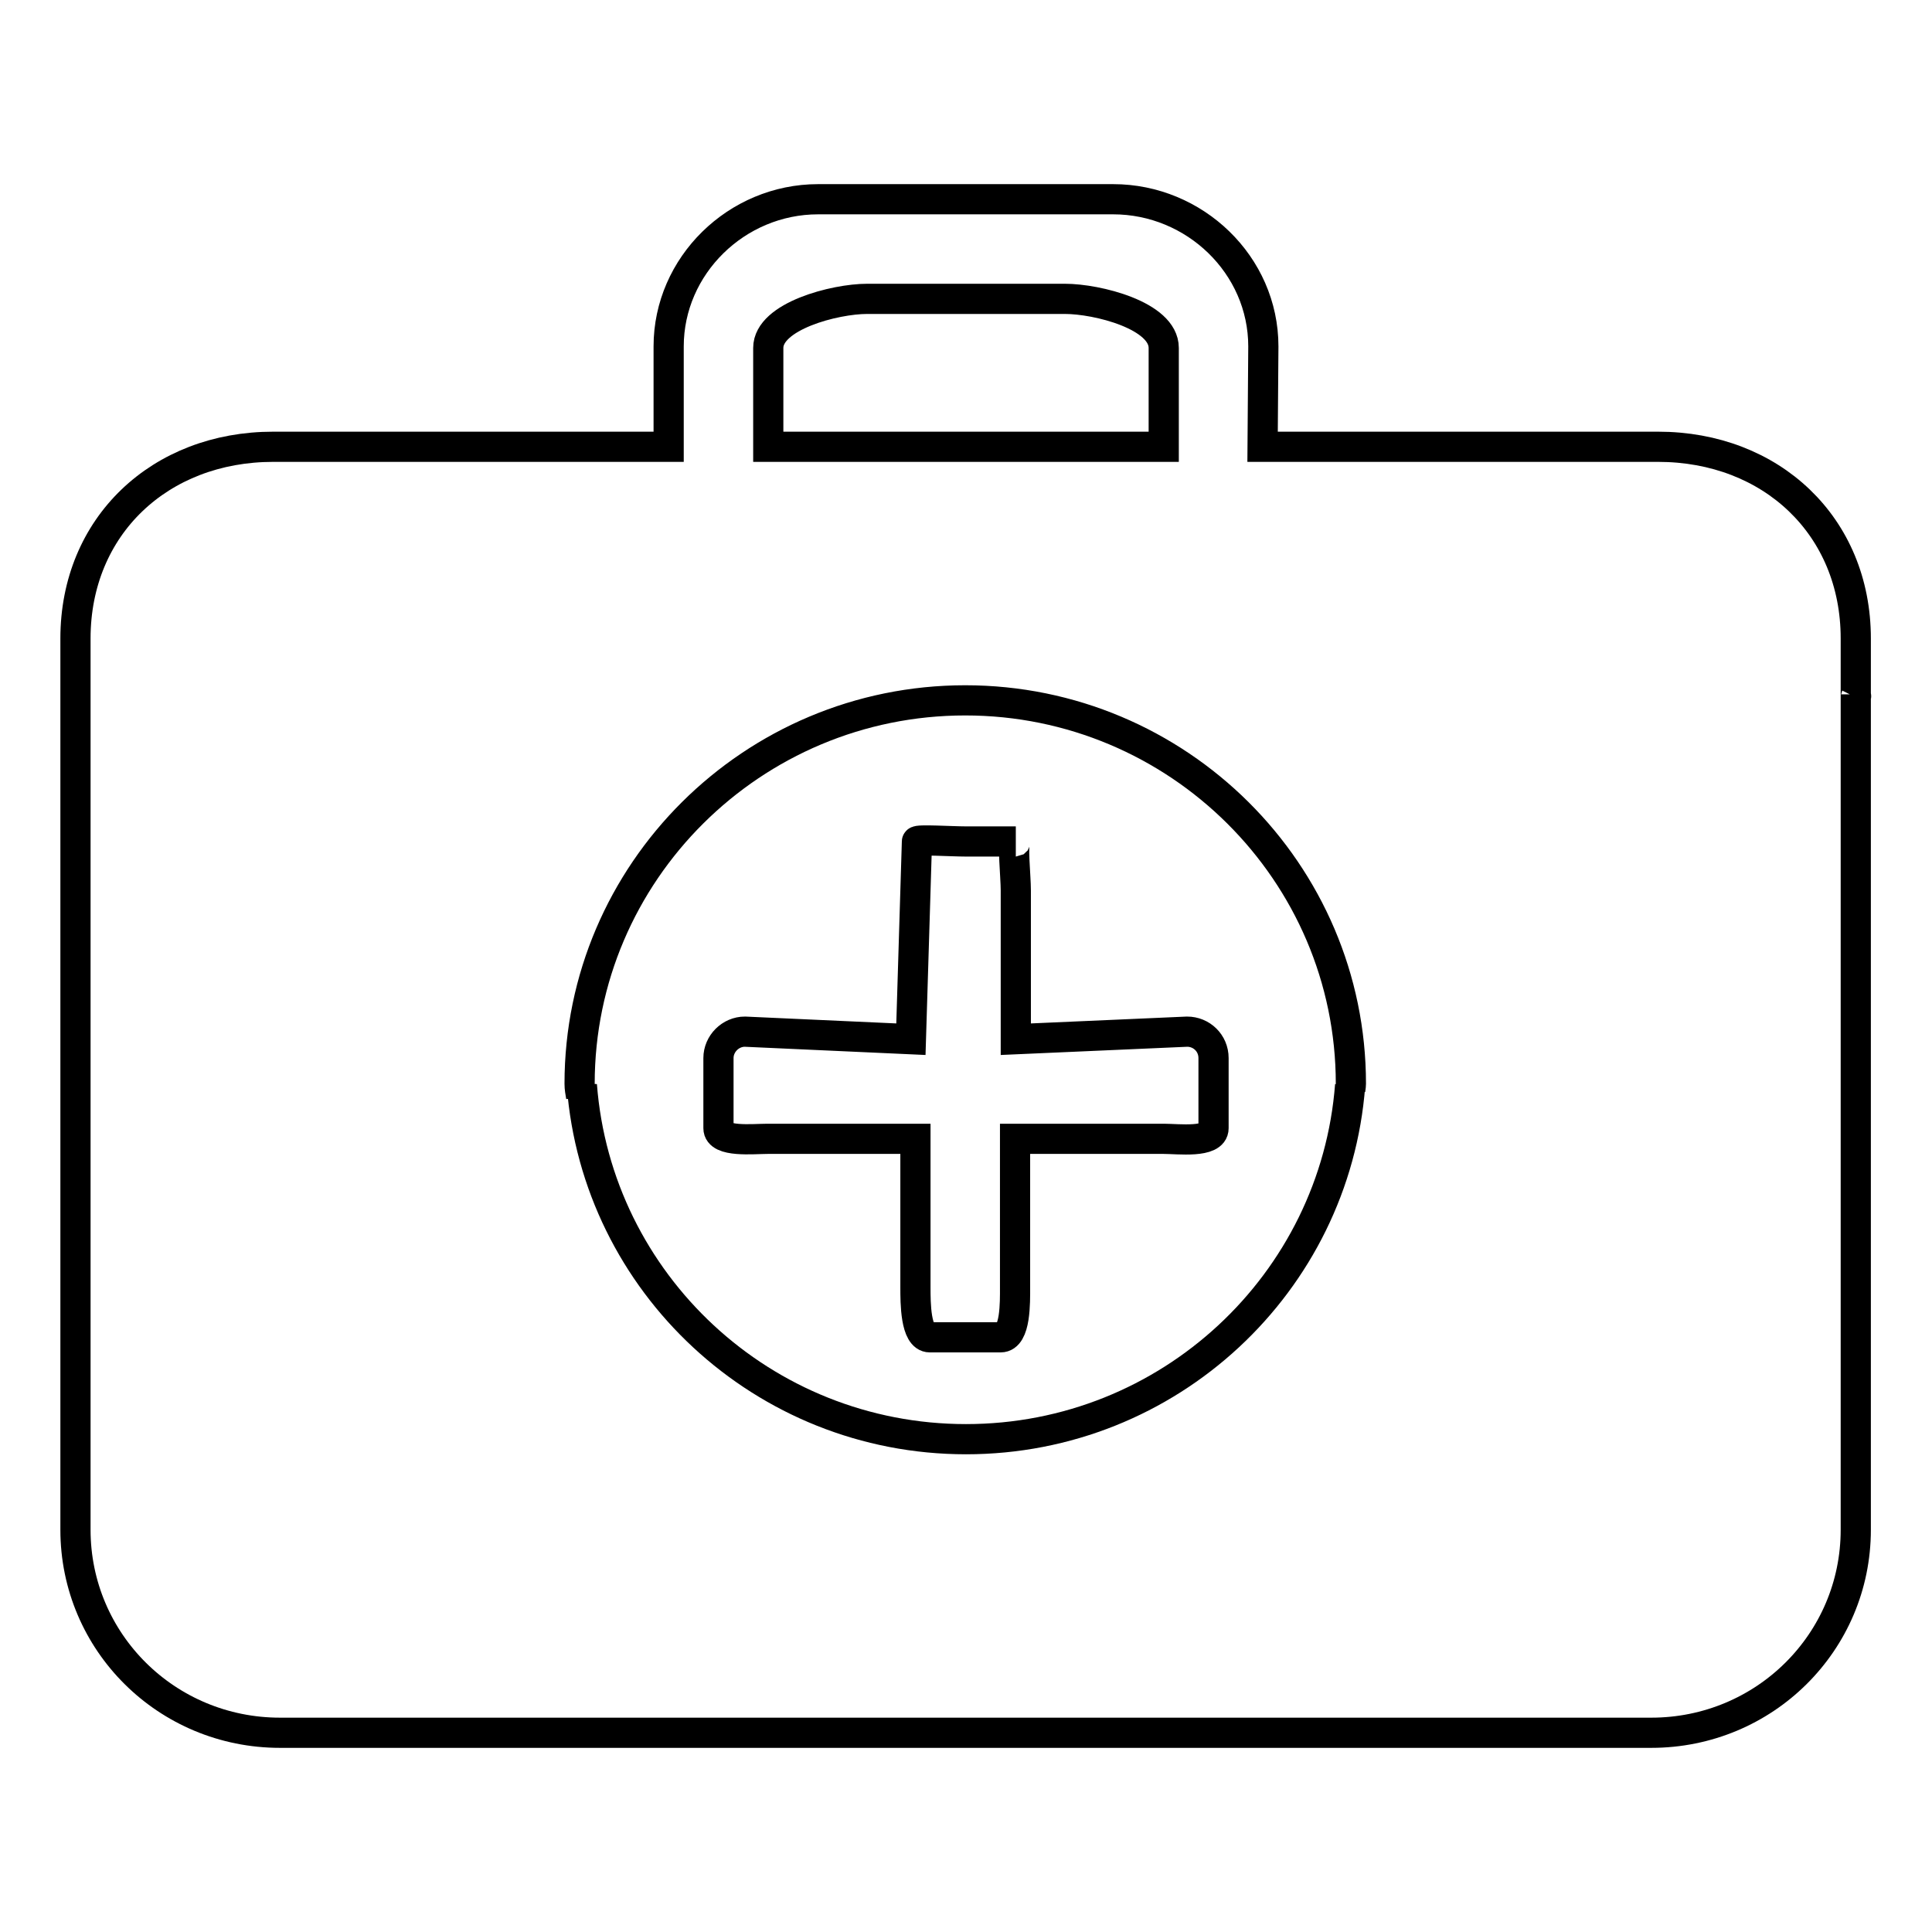<?xml version="1.0" encoding="utf-8"?>
<!-- Svg Vector Icons : http://www.onlinewebfonts.com/icon -->
<!DOCTYPE svg PUBLIC "-//W3C//DTD SVG 1.1//EN" "http://www.w3.org/Graphics/SVG/1.1/DTD/svg11.dtd">
<svg version="1.1" xmlns="http://www.w3.org/2000/svg" xmlns:xlink="http://www.w3.org/1999/xlink" x="0px" y="0px" viewBox="0 0 256 256" enable-background="new 0 0 256 256" xml:space="preserve">
<g><g><path stroke-width="4" fill-opacity="0" stroke="#000000"  d="M245.9,92v110.7c0,14.9-12.1,26.9-27.1,26.9H37.1c-15,0-27.1-12-27.1-26.9V84.6c0-14.9,11.2-25.4,26.2-25.4h52.4l0-13.3c0-10.7,9-19.5,19.8-19.5h39.1c10.8,0,19.9,8.7,19.9,19.5l-0.1,13.3h52.4l0,0l0,0c15,0,26.2,10.5,26.2,25.4v7.8C246,92.2,245.9,92.1,245.9,92z M154.2,46.1c0-4.3-8.8-6.5-13.1-6.5h-26.2c-4.3,0-13.1,2.3-13.1,6.5v13.1h52.4L154.2,46.1L154.2,46.1z M127.9,92.8c-28.2,0-51.1,22.8-51.1,50.8c0,0.6,0.1,1.1,0.2,1.7c0-0.5,0-1,0.1-1.5c2,26.2,24,46.9,50.9,46.9c26.9,0,48.9-20.7,50.9-46.9c0,0.3,0,0.6,0,0.9c0-0.4,0.1-0.7,0.1-1.1C179,115.6,156.1,92.8,127.9,92.8z M154.2,150.9h-19.7v19.7c0,1.9,0.1,6.6-1.9,6.6h-9.4c-1.9,0-1.9-4.6-1.9-6.6v-19.7h-19.6c-1.9,0-6.5,0.5-6.5-1.4v-9.3c0-1.9,1.6-3.5,3.5-3.5l22,1l0.8-26.2c0-0.3,4.6,0,6.5,0h6.6c-0.5,0,0,4.6,0,6.5v19.7l22.7-1c1.9,0,3.5,1.5,3.5,3.5v9.3C160.8,151.5,156.1,150.9,154.2,150.9z"/></g></g>
</svg>